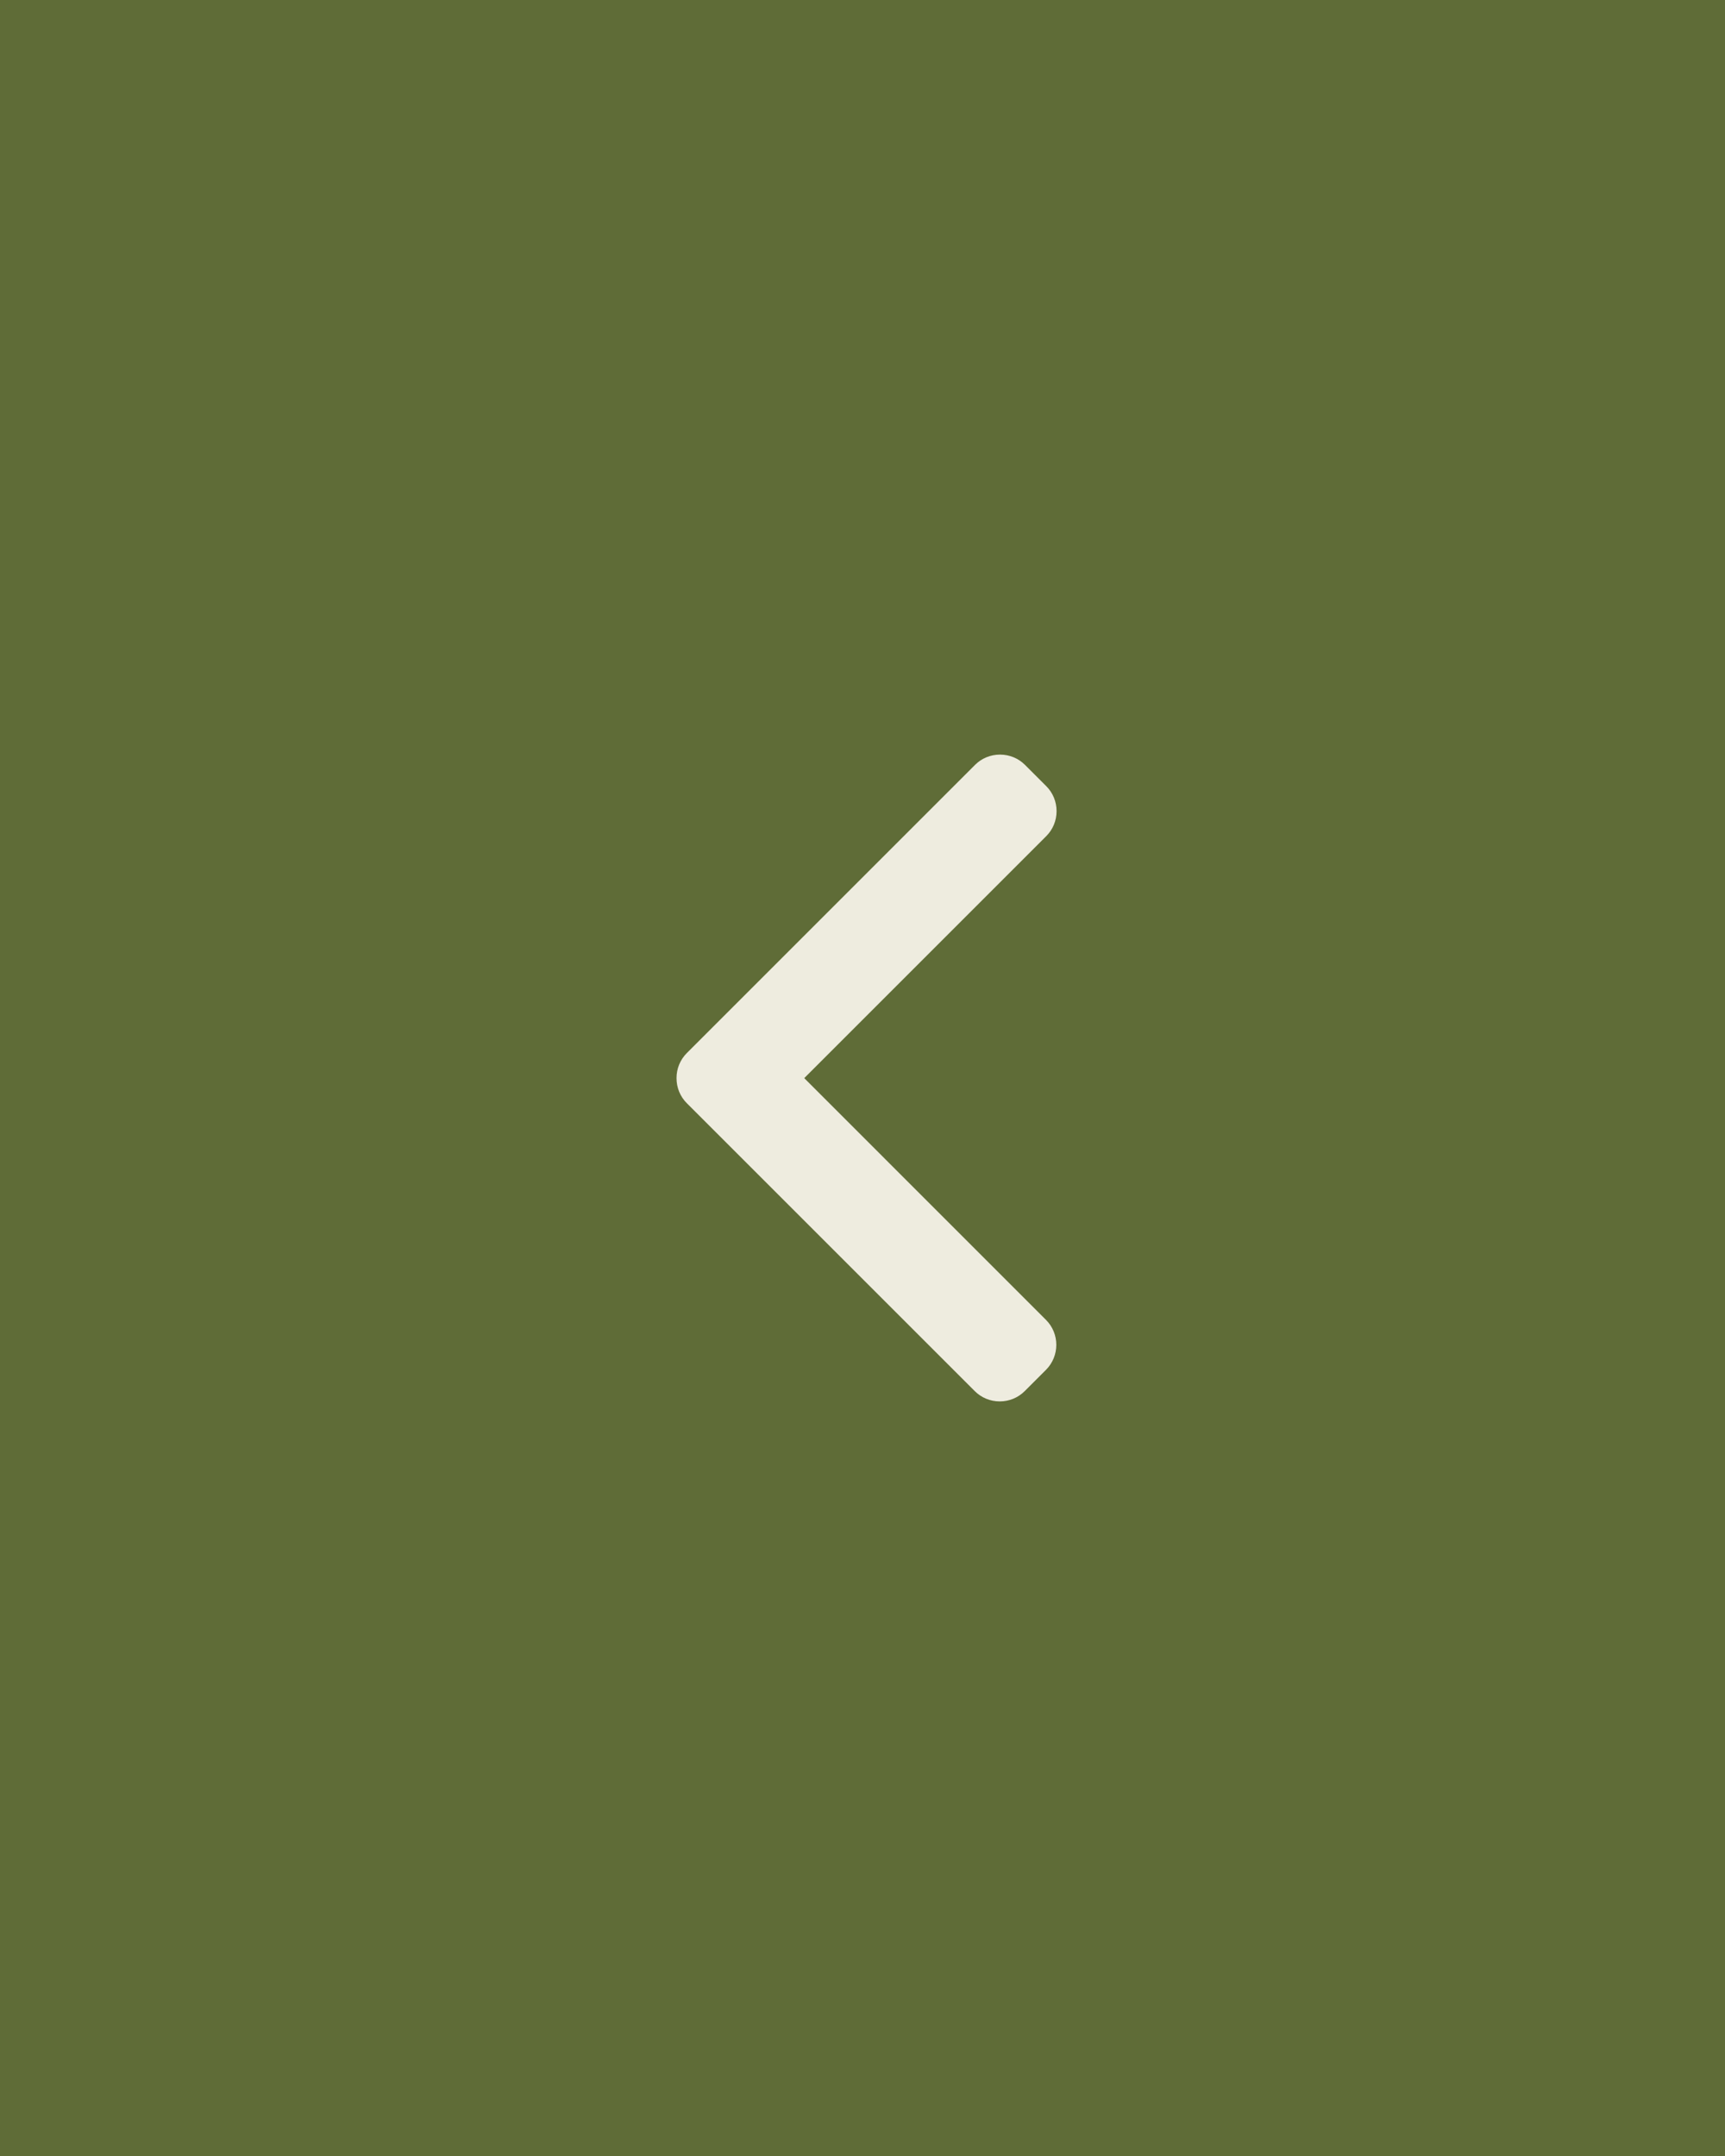 <svg width="80" height="100" viewBox="0 0 80 100" fill="none" xmlns="http://www.w3.org/2000/svg">
<rect x="0" y="0" width="80" height="100" fill="#333333" stroke="none"/>
<rect x="80" y="100" width="80" height="100" transform="rotate(-180 80 100)" fill="#5F6C37"/>
<path d="M31.854 51.171L45.204 64.521C45.513 64.83 45.925 65 46.365 65C46.804 65 47.216 64.83 47.525 64.521L48.508 63.538C49.148 62.897 49.148 61.856 48.508 61.217L37.298 50.006L48.521 38.783C48.83 38.474 49 38.062 49 37.623C49 37.183 48.83 36.771 48.521 36.462L47.538 35.479C47.229 35.17 46.817 35 46.377 35C45.938 35 45.525 35.17 45.217 35.479L31.854 48.842C31.544 49.152 31.374 49.566 31.375 50.005C31.374 50.447 31.544 50.861 31.854 51.171Z" fill="#EEECDF"/>
</svg>
